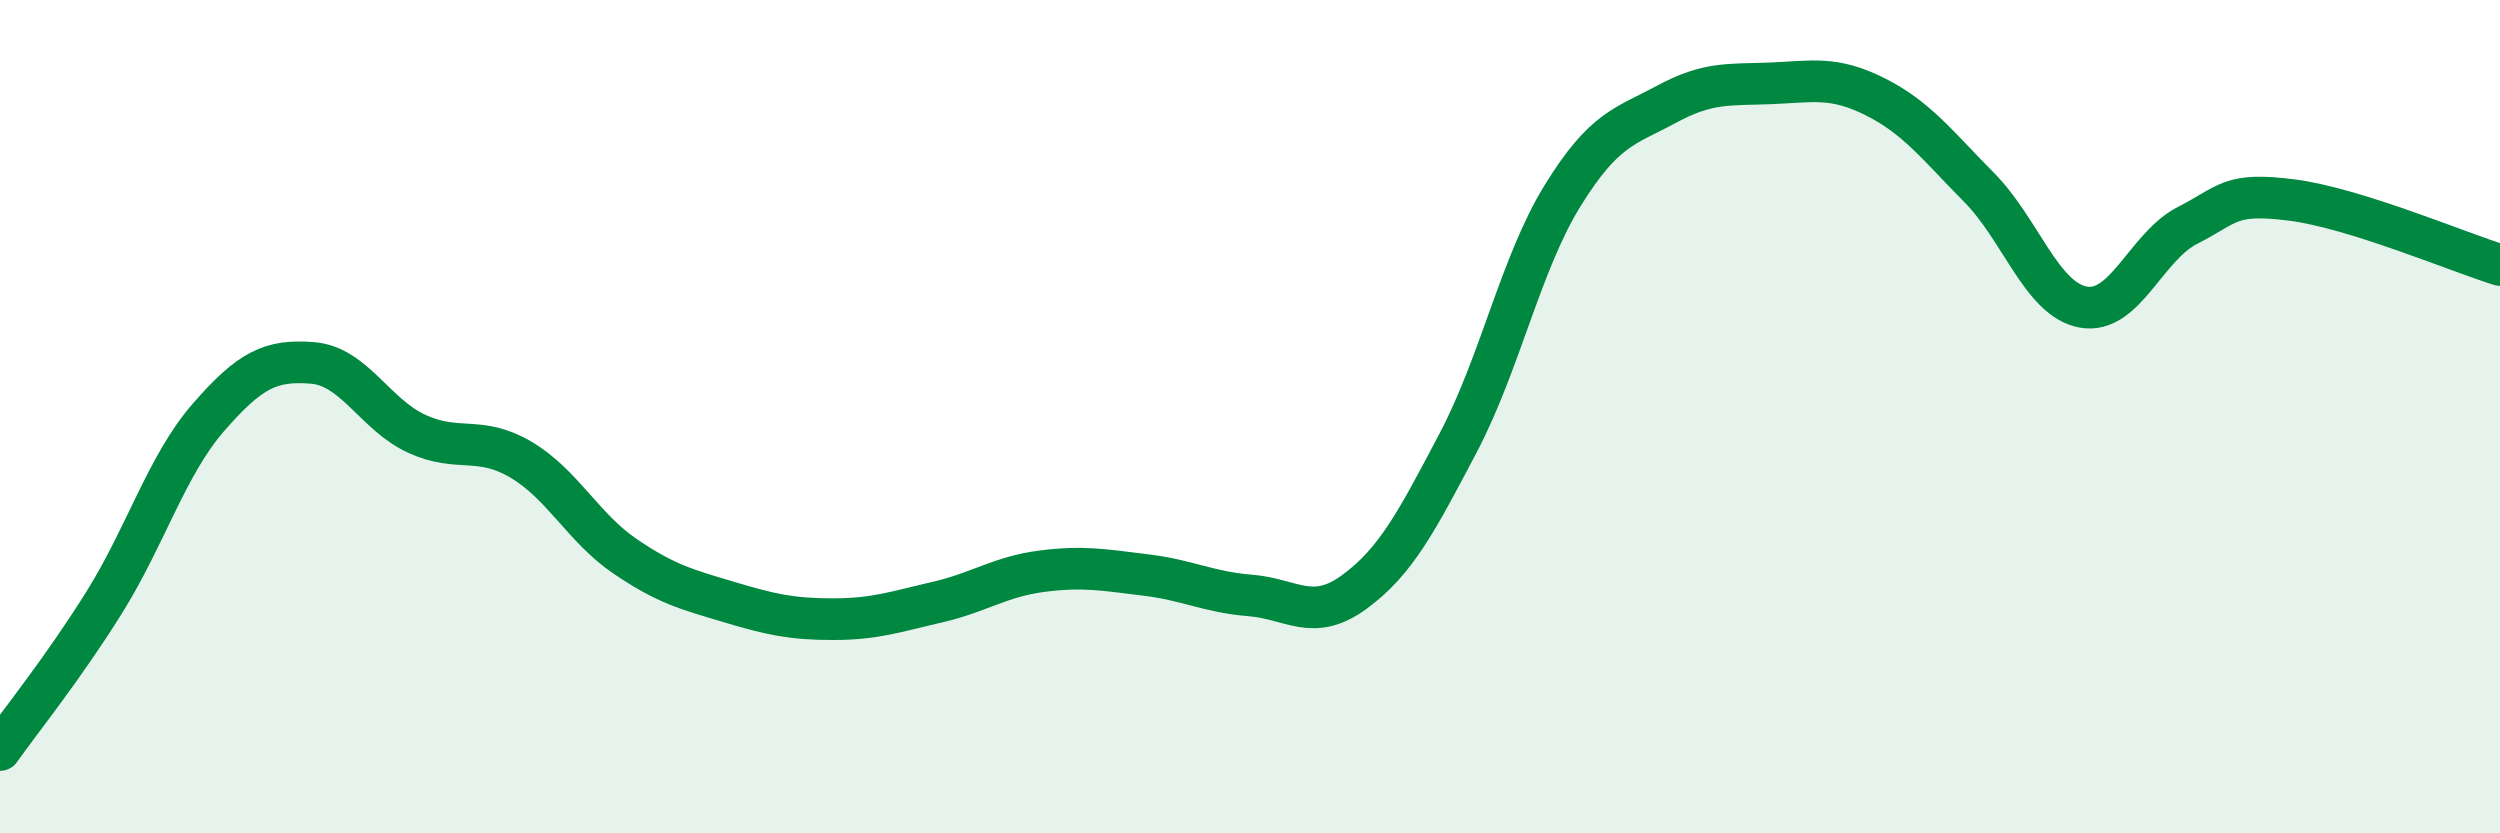 
    <svg width="60" height="20" viewBox="0 0 60 20" xmlns="http://www.w3.org/2000/svg">
      <path
        d="M 0,18 C 0.5,17.29 1.5,16.06 2.5,14.46 C 3.5,12.86 4,11.17 5,10.02 C 6,8.87 6.5,8.63 7.5,8.71 C 8.5,8.79 9,9.95 10,10.41 C 11,10.87 11.5,10.44 12.5,11.03 C 13.5,11.62 14,12.67 15,13.35 C 16,14.03 16.5,14.15 17.5,14.45 C 18.5,14.75 19,14.86 20,14.86 C 21,14.86 21.5,14.68 22.5,14.45 C 23.5,14.22 24,13.84 25,13.71 C 26,13.58 26.5,13.68 27.5,13.8 C 28.5,13.92 29,14.21 30,14.29 C 31,14.37 31.5,14.94 32.5,14.21 C 33.5,13.48 34,12.52 35,10.62 C 36,8.72 36.5,6.32 37.5,4.7 C 38.5,3.08 39,3.04 40,2.5 C 41,1.96 41.5,2.04 42.5,2 C 43.5,1.96 44,1.82 45,2.32 C 46,2.82 46.5,3.49 47.5,4.5 C 48.5,5.51 49,7.19 50,7.37 C 51,7.55 51.5,5.92 52.5,5.41 C 53.5,4.9 53.5,4.61 55,4.8 C 56.5,4.99 59,6.05 60,6.36L60 20L0 20Z"
        fill="#008740"
        opacity="0.1"
        stroke-linecap="round"
        stroke-linejoin="round"
      />
      <path
        d="M 0,18 C 0.5,17.29 1.5,16.06 2.5,14.46 C 3.5,12.86 4,11.17 5,10.02 C 6,8.87 6.5,8.63 7.5,8.71 C 8.5,8.79 9,9.95 10,10.41 C 11,10.87 11.5,10.44 12.5,11.03 C 13.5,11.62 14,12.67 15,13.35 C 16,14.03 16.5,14.15 17.5,14.45 C 18.5,14.75 19,14.86 20,14.86 C 21,14.86 21.5,14.68 22.5,14.45 C 23.5,14.22 24,13.84 25,13.71 C 26,13.58 26.5,13.68 27.5,13.8 C 28.5,13.92 29,14.21 30,14.29 C 31,14.37 31.5,14.94 32.5,14.21 C 33.5,13.48 34,12.52 35,10.62 C 36,8.72 36.5,6.32 37.5,4.7 C 38.5,3.08 39,3.04 40,2.5 C 41,1.96 41.5,2.04 42.5,2 C 43.5,1.96 44,1.82 45,2.32 C 46,2.82 46.5,3.49 47.5,4.5 C 48.5,5.51 49,7.19 50,7.37 C 51,7.55 51.5,5.92 52.5,5.41 C 53.5,4.9 53.5,4.61 55,4.8 C 56.5,4.99 59,6.05 60,6.36"
        stroke="#008740"
        stroke-width="1"
        fill="none"
        stroke-linecap="round"
        stroke-linejoin="round"
      />
    </svg>
  